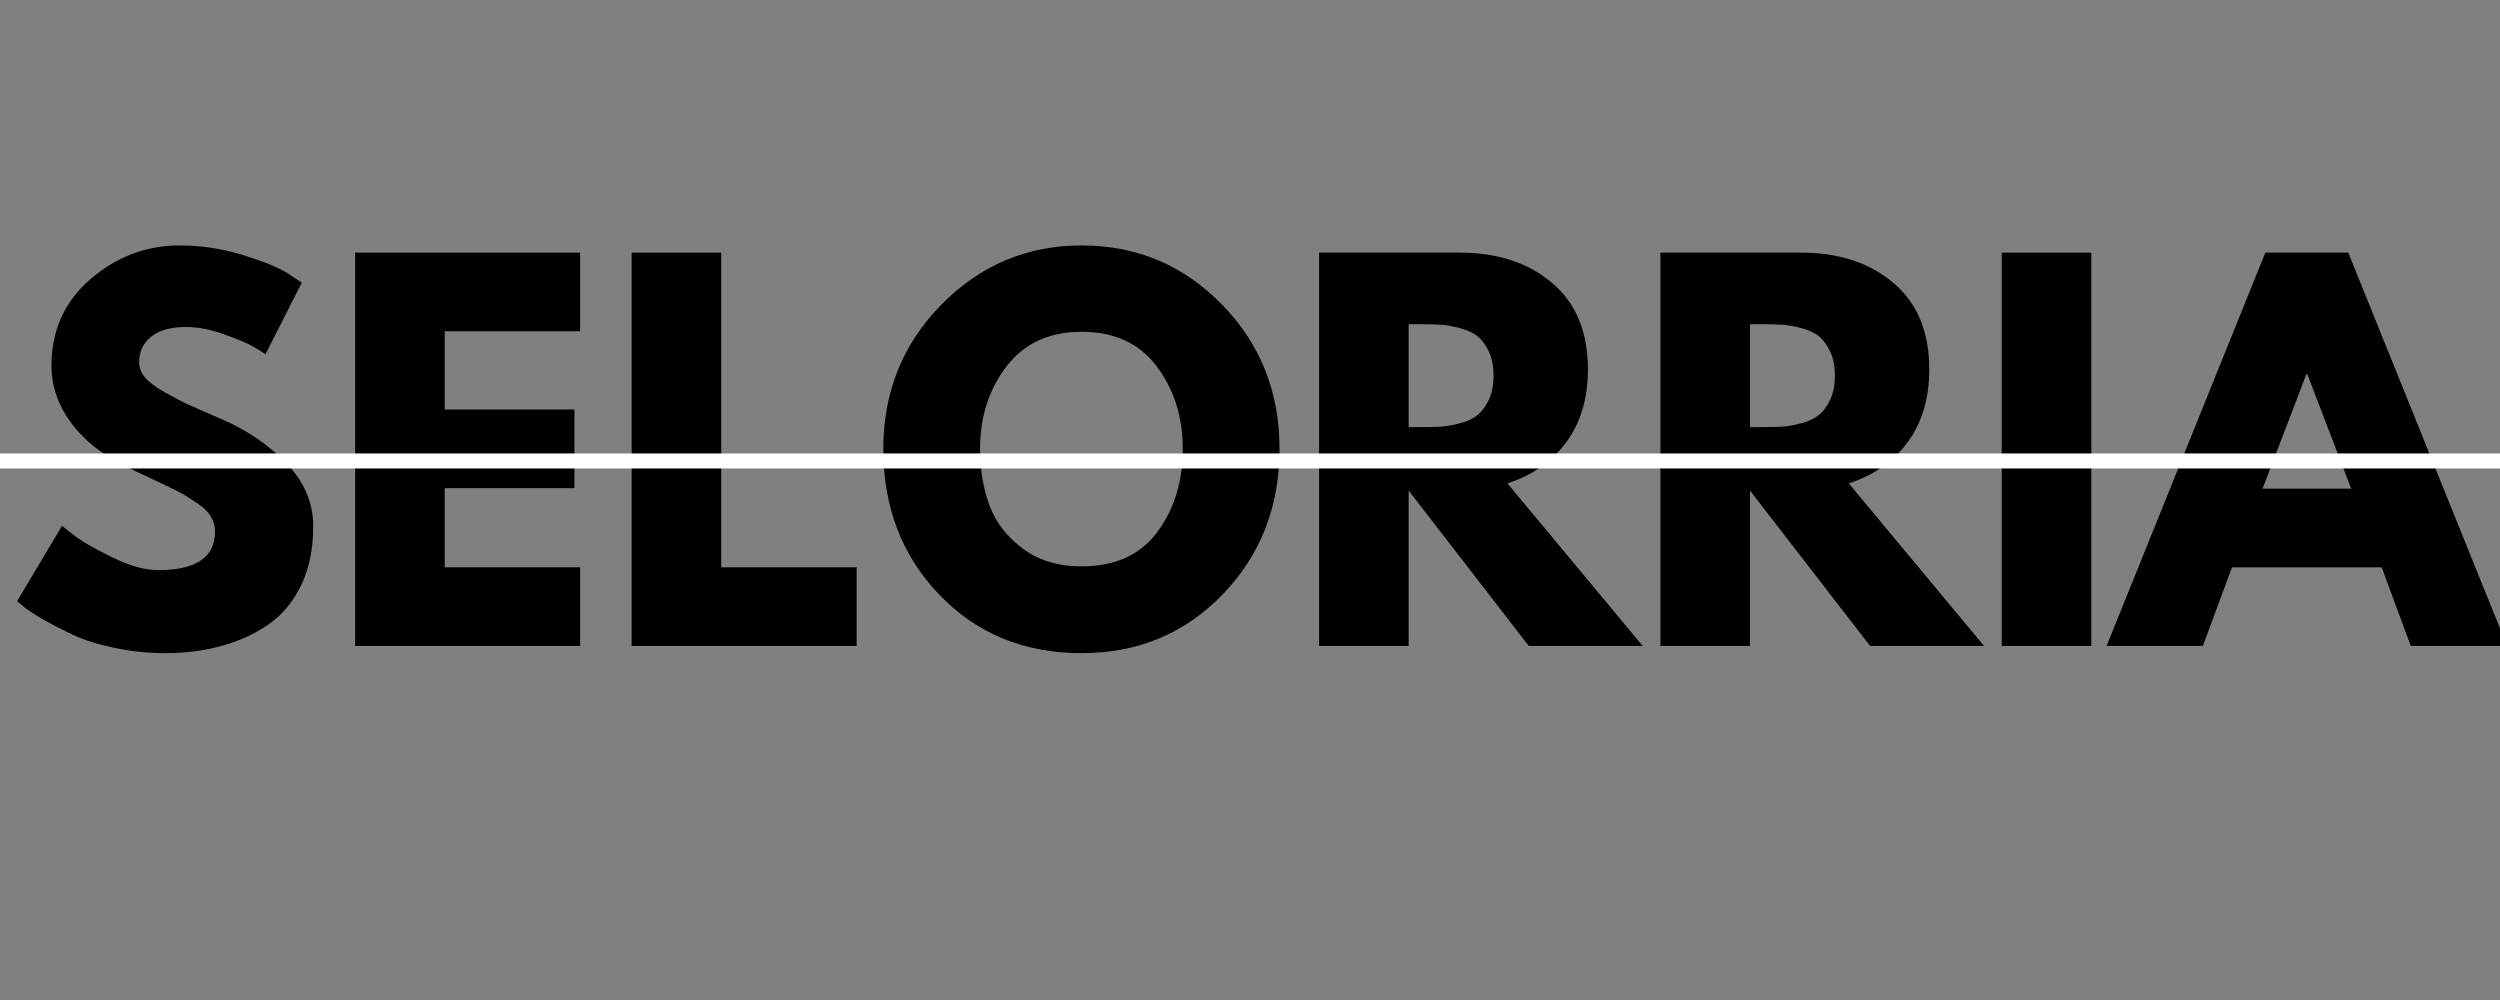<svg version="1.0" preserveAspectRatio="xMidYMid meet" height="200" viewBox="0 0 375 150" zoomAndPan="magnify" width="500" xmlns:xlink="http://www.w3.org/1999/xlink" xmlns="http://www.w3.org/2000/svg"><rect x="0" y="0" width="375" height="150" fill="#808080" stroke="none"/><defs><g></g></defs><g fill-opacity="1" fill="#000000"><g transform="translate(0.923, 96.894)"><g><path d="M 26.031 -60.078 C 29.227 -60.078 32.352 -59.609 35.406 -58.672 C 38.457 -57.742 40.719 -56.828 42.188 -55.922 L 44.344 -54.5 L 38.906 -43.766 C 38.477 -44.055 37.879 -44.426 37.109 -44.875 C 36.348 -45.332 34.914 -45.941 32.812 -46.703 C 30.719 -47.461 28.77 -47.844 26.969 -47.844 C 24.719 -47.844 22.984 -47.363 21.766 -46.406 C 20.555 -45.457 19.953 -44.172 19.953 -42.547 C 19.953 -41.742 20.238 -40.992 20.812 -40.297 C 21.383 -39.609 22.359 -38.867 23.734 -38.078 C 25.117 -37.297 26.336 -36.664 27.391 -36.188 C 28.441 -35.707 30.062 -34.992 32.25 -34.047 C 36.062 -32.422 39.316 -30.211 42.016 -27.422 C 44.711 -24.641 46.062 -21.484 46.062 -17.953 C 46.062 -14.566 45.453 -11.609 44.234 -9.078 C 43.016 -6.555 41.344 -4.578 39.219 -3.141 C 37.102 -1.711 34.754 -0.656 32.172 0.031 C 29.598 0.727 26.812 1.078 23.812 1.078 C 21.238 1.078 18.711 0.812 16.234 0.281 C 13.754 -0.238 11.68 -0.891 10.016 -1.672 C 8.348 -2.461 6.844 -3.238 5.5 -4 C 4.164 -4.77 3.191 -5.414 2.578 -5.938 L 1.641 -6.719 L 8.375 -18.016 C 8.938 -17.547 9.719 -16.941 10.719 -16.203 C 11.727 -15.461 13.504 -14.473 16.047 -13.234 C 18.598 -11.992 20.852 -11.375 22.812 -11.375 C 28.488 -11.375 31.328 -13.301 31.328 -17.156 C 31.328 -17.969 31.125 -18.719 30.719 -19.406 C 30.312 -20.102 29.594 -20.797 28.562 -21.484 C 27.539 -22.18 26.633 -22.734 25.844 -23.141 C 25.062 -23.547 23.773 -24.164 21.984 -25 C 20.203 -25.832 18.879 -26.461 18.016 -26.891 C 14.441 -28.648 11.676 -30.852 9.719 -33.5 C 7.77 -36.145 6.797 -38.992 6.797 -42.047 C 6.797 -47.336 8.75 -51.664 12.656 -55.031 C 16.562 -58.395 21.02 -60.078 26.031 -60.078 Z M 26.031 -60.078"></path></g></g></g><g fill-opacity="1" fill="#000000"><g transform="translate(48.976, 96.894)"><g><path d="M 38.047 -59 L 38.047 -47.203 L 17.734 -47.203 L 17.734 -35.469 L 37.188 -35.469 L 37.188 -23.672 L 17.734 -23.672 L 17.734 -11.797 L 38.047 -11.797 L 38.047 0 L 4.297 0 L 4.297 -59 Z M 38.047 -59"></path></g></g></g><g fill-opacity="1" fill="#000000"><g transform="translate(90.451, 96.894)"><g><path d="M 17.734 -59 L 17.734 -11.797 L 38.047 -11.797 L 38.047 0 L 4.297 0 L 4.297 -59 Z M 17.734 -59"></path></g></g></g><g fill-opacity="1" fill="#000000"><g transform="translate(130.853, 96.894)"><g><path d="M 1.641 -29.531 C 1.641 -38.07 4.547 -45.297 10.359 -51.203 C 16.18 -57.117 23.191 -60.078 31.391 -60.078 C 39.641 -60.078 46.648 -57.129 52.422 -51.234 C 58.191 -45.348 61.078 -38.113 61.078 -29.531 C 61.078 -20.906 58.238 -13.645 52.562 -7.75 C 46.883 -1.863 39.828 1.078 31.391 1.078 C 22.766 1.078 15.648 -1.844 10.047 -7.688 C 4.441 -13.531 1.641 -20.812 1.641 -29.531 Z M 16.156 -29.531 C 16.156 -26.438 16.629 -23.613 17.578 -21.062 C 18.535 -18.508 20.207 -16.348 22.594 -14.578 C 24.977 -12.816 27.91 -11.938 31.391 -11.938 C 36.398 -11.938 40.18 -13.648 42.734 -17.078 C 45.285 -20.516 46.562 -24.664 46.562 -29.531 C 46.562 -34.352 45.258 -38.488 42.656 -41.938 C 40.062 -45.395 36.305 -47.125 31.391 -47.125 C 26.523 -47.125 22.77 -45.395 20.125 -41.938 C 17.477 -38.488 16.156 -34.352 16.156 -29.531 Z M 16.156 -29.531"></path></g></g></g><g fill-opacity="1" fill="#000000"><g transform="translate(193.565, 96.894)"><g><path d="M 4.297 -59 L 25.391 -59 C 31.055 -59 35.676 -57.484 39.25 -54.453 C 42.832 -51.43 44.625 -47.109 44.625 -41.484 C 44.625 -37.141 43.539 -33.5 41.375 -30.562 C 39.207 -27.633 36.266 -25.578 32.547 -24.391 L 52.844 0 L 35.75 0 L 17.734 -23.312 L 17.734 0 L 4.297 0 Z M 17.734 -32.828 L 19.312 -32.828 C 20.551 -32.828 21.598 -32.848 22.453 -32.891 C 23.316 -32.941 24.297 -33.109 25.391 -33.391 C 26.484 -33.68 27.363 -34.086 28.031 -34.609 C 28.695 -35.141 29.27 -35.906 29.75 -36.906 C 30.227 -37.906 30.469 -39.117 30.469 -40.547 C 30.469 -41.973 30.227 -43.188 29.75 -44.188 C 29.27 -45.195 28.695 -45.961 28.031 -46.484 C 27.363 -47.004 26.484 -47.406 25.391 -47.688 C 24.297 -47.977 23.316 -48.145 22.453 -48.188 C 21.598 -48.238 20.551 -48.266 19.312 -48.266 L 17.734 -48.266 Z M 17.734 -32.828"></path></g></g></g><g fill-opacity="1" fill="#000000"><g transform="translate(244.765, 96.894)"><g><path d="M 4.297 -59 L 25.391 -59 C 31.055 -59 35.676 -57.484 39.25 -54.453 C 42.832 -51.43 44.625 -47.109 44.625 -41.484 C 44.625 -37.141 43.539 -33.5 41.375 -30.562 C 39.207 -27.633 36.266 -25.578 32.547 -24.391 L 52.844 0 L 35.75 0 L 17.734 -23.312 L 17.734 0 L 4.297 0 Z M 17.734 -32.828 L 19.312 -32.828 C 20.551 -32.828 21.598 -32.848 22.453 -32.891 C 23.316 -32.941 24.297 -33.109 25.391 -33.391 C 26.484 -33.68 27.363 -34.086 28.031 -34.609 C 28.695 -35.141 29.27 -35.906 29.75 -36.906 C 30.227 -37.906 30.469 -39.117 30.469 -40.547 C 30.469 -41.973 30.227 -43.188 29.75 -44.188 C 29.27 -45.195 28.695 -45.961 28.031 -46.484 C 27.363 -47.004 26.484 -47.406 25.391 -47.688 C 24.297 -47.977 23.316 -48.145 22.453 -48.188 C 21.598 -48.238 20.551 -48.266 19.312 -48.266 L 17.734 -48.266 Z M 17.734 -32.828"></path></g></g></g><g fill-opacity="1" fill="#000000"><g transform="translate(295.964, 96.894)"><g><path d="M 17.734 -59 L 17.734 0 L 4.297 0 L 4.297 -59 Z M 17.734 -59"></path></g></g></g><g fill-opacity="1" fill="#000000"><g transform="translate(317.989, 96.894)"><g><path d="M 34.25 -59 L 58.078 0 L 43.625 0 L 39.266 -11.797 L 16.812 -11.797 L 12.438 0 L -2 0 L 21.812 -59 Z M 34.688 -23.594 L 28.109 -40.766 L 27.969 -40.766 L 21.391 -23.594 Z M 34.688 -23.594"></path></g></g></g><path stroke-miterlimit="4" stroke-opacity="1" stroke-width="3" stroke="#ffffff" d="M 0 1.501 L 622.052 1.501" stroke-linejoin="miter" fill="none" transform="matrix(0.75, 0, -0, 0.75, -69.391, 68.019)" stroke-linecap="butt"></path></svg>